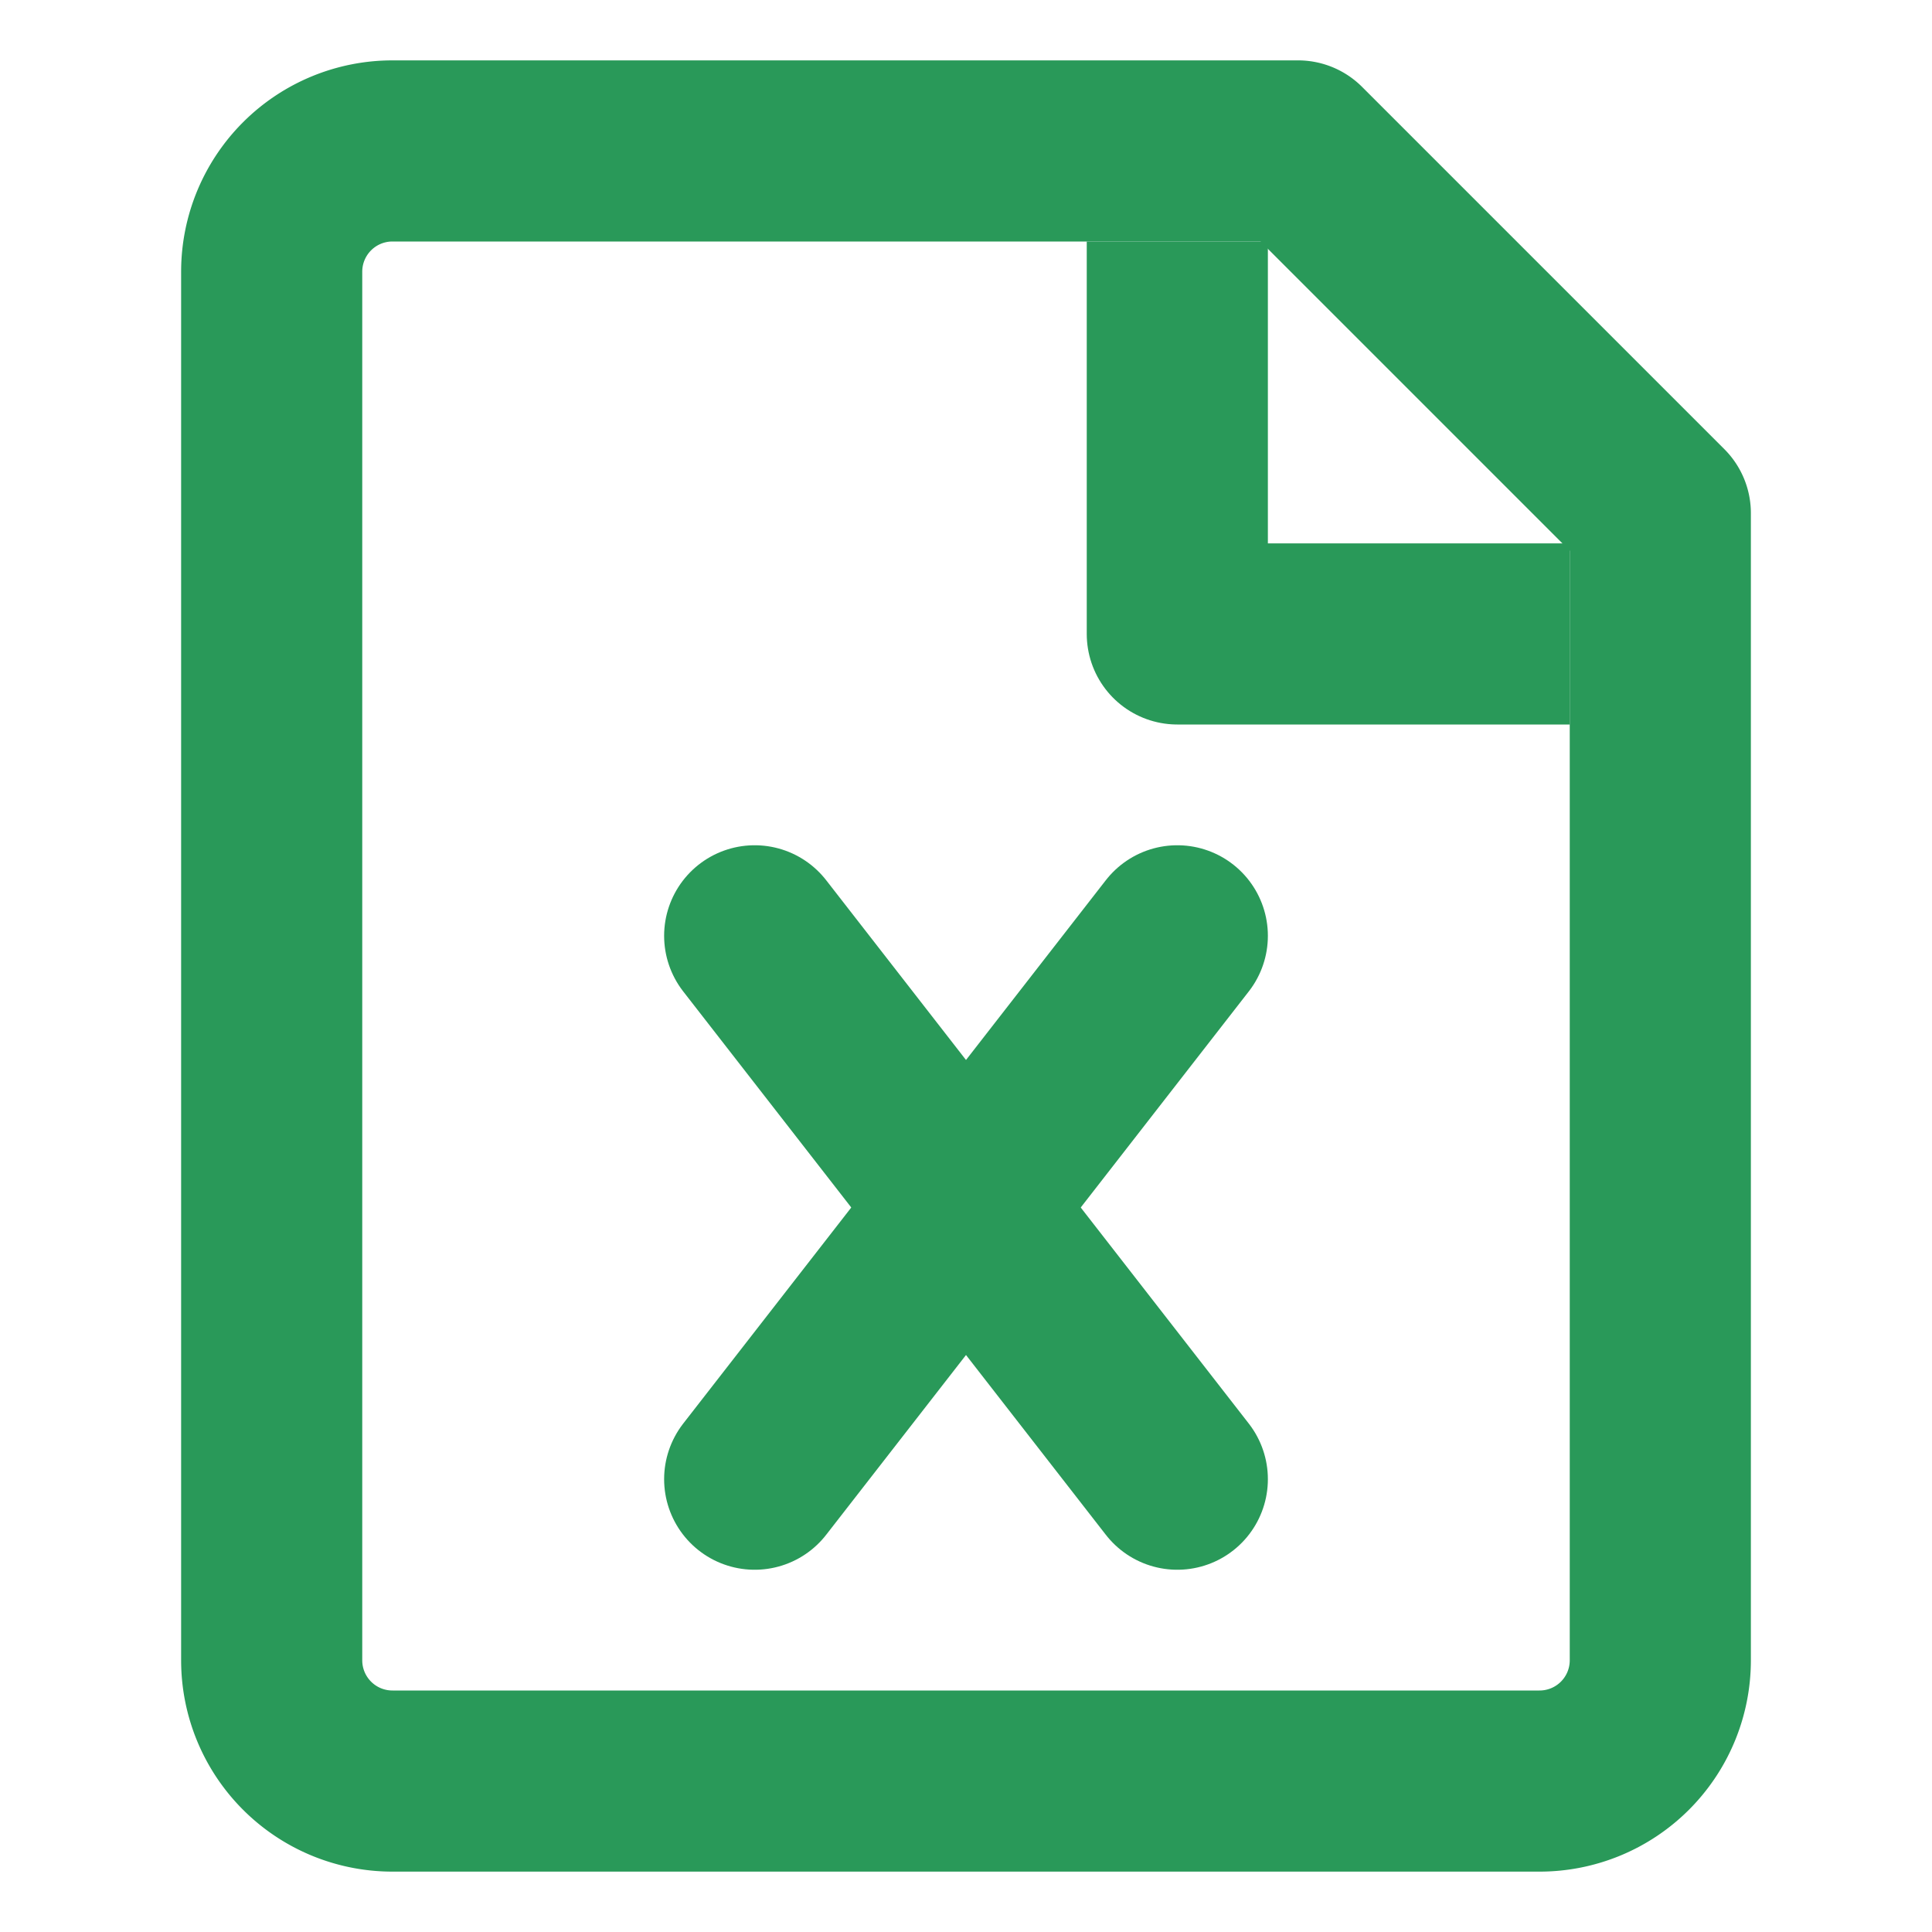 <svg xmlns="http://www.w3.org/2000/svg" width="16" height="16" viewBox="0 0 16 16"><rect width="16" height="16" fill="none"/><path d="M12.75,14.75H3.25a1,1,0,0,1-1-1V2.25a1,1,0,0,1,1-1h7.5l3,3v9.5A1,1,0,0,1,12.75,14.75Z" fill="none" stroke="#299959" stroke-linejoin="round" stroke-width="1.5"/><line x1="6.25" y1="7.75" x2="9.75" y2="12.25" fill="none" stroke="#299959" stroke-linecap="round" stroke-miterlimit="10" stroke-width="1.5"/><line x1="9.75" y1="7.75" x2="6.25" y2="12.25" fill="none" stroke="#299959" stroke-linecap="round" stroke-miterlimit="10" stroke-width="1.5"/><polyline points="9.75 2.75 9.75 5.25 12.25 5.25" fill="none" stroke="#299959" stroke-linecap="square" stroke-linejoin="round" stroke-width="1.5"/></svg>